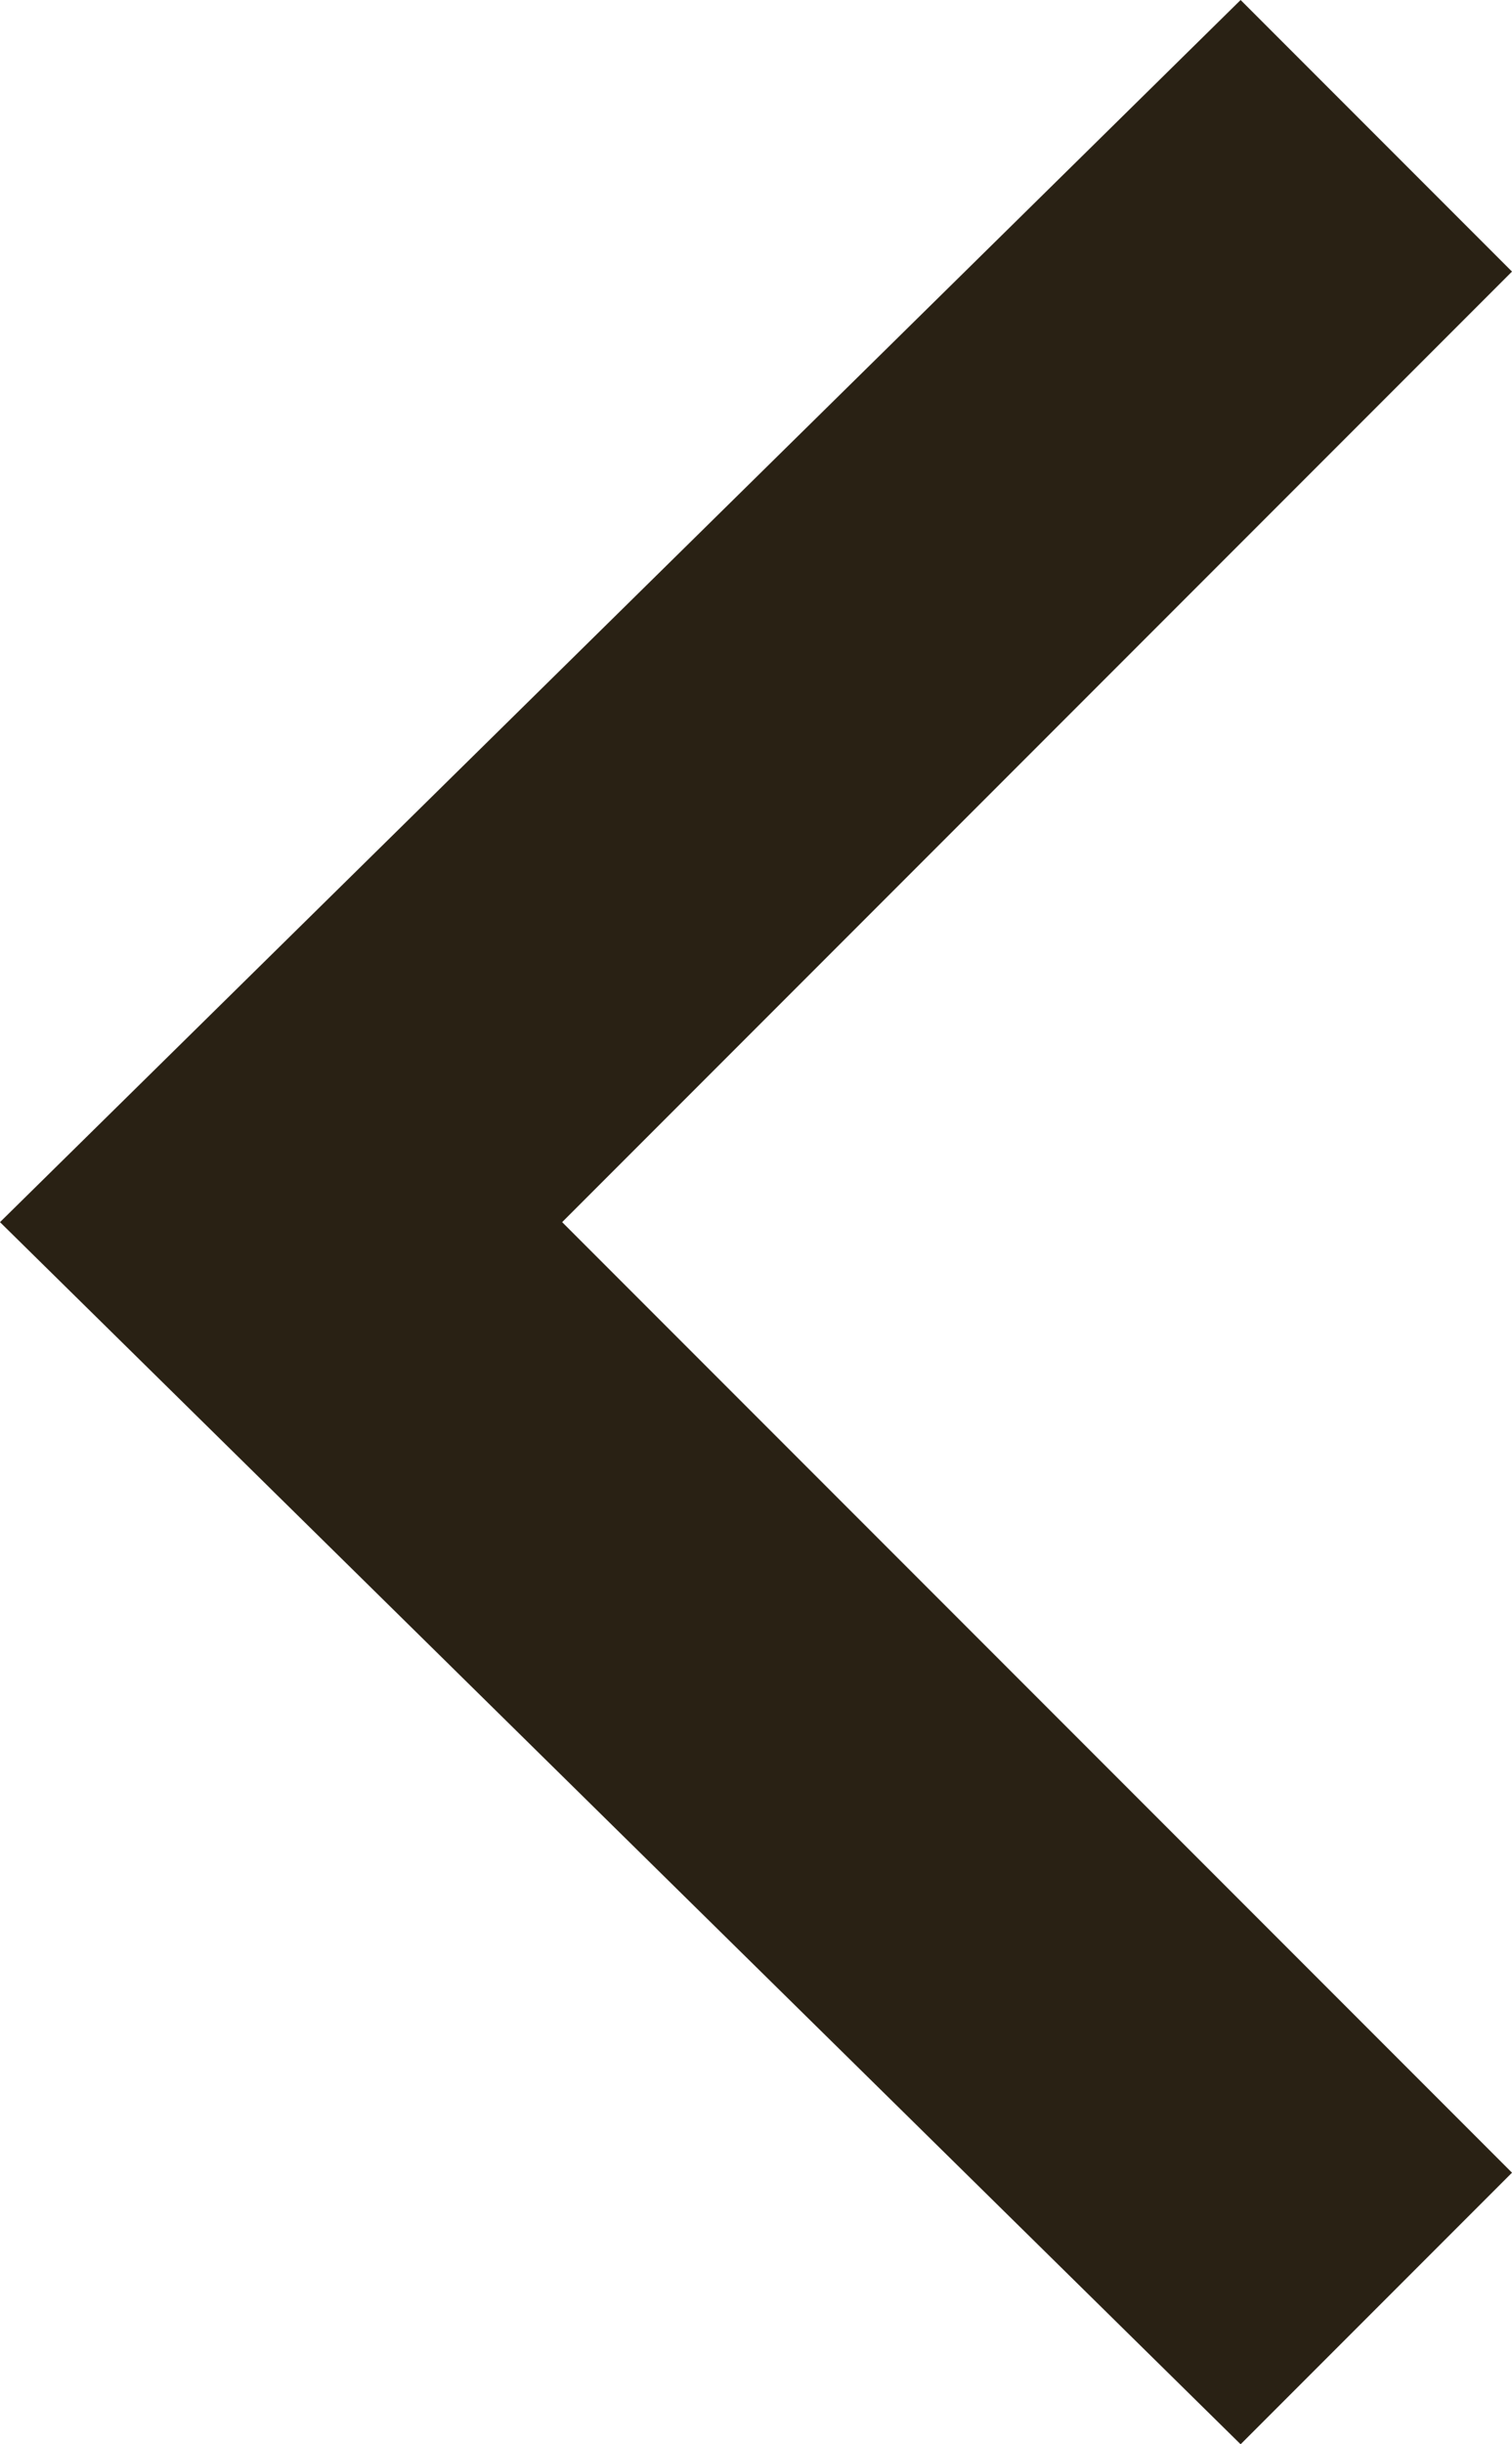 <?xml version="1.0" encoding="utf-8"?>
<!-- Generator: Adobe Illustrator 27.5.0, SVG Export Plug-In . SVG Version: 6.00 Build 0)  -->
<svg version="1.1" id="Laag_1" xmlns="http://www.w3.org/2000/svg" xmlns:xlink="http://www.w3.org/1999/xlink" x="0px" y="0px"
	 viewBox="0 0 7.8 12.6" style="enable-background:new 0 0 7.8 12.6;" xml:space="preserve">
<style type="text/css">
	.st0{fill:#292114;}
</style>
<polygon class="st0" points="6.4,0 7.8,1.4 2.9,6.3 7.8,11.2 6.4,12.6 0,6.3 "/>
</svg>
